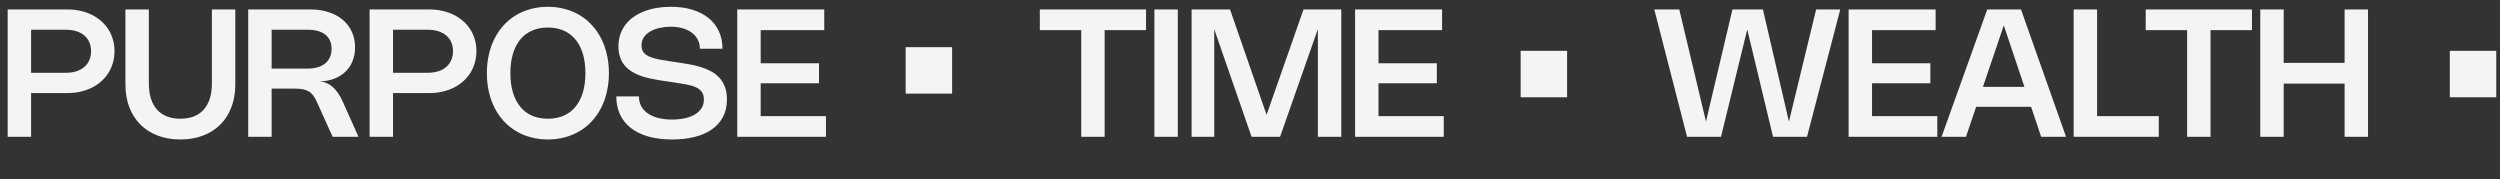 <svg width="530" height="38" viewBox="0 0 530 38" fill="none" xmlns="http://www.w3.org/2000/svg">
<rect x="0" y="0" width="530" height="38" fill="#333333" stroke="none"/>
<path d="M242.963 6.385H234.185V29H229.221V6.385H220.443V2.005H242.963V6.385ZM249.694 29H244.73V2.005H249.694V29ZM284.353 2.005V29H279.388V6.177L271.374 29H265.334L257.415 6.187V29H252.62V2.005H260.765L268.514 24.347L276.349 2.005H284.353ZM305.721 2.005V6.385H292.242V13.407H304.607V17.655H292.242V24.62H306.079V29H287.277V2.005H305.721Z" fill="#F4F4F4"/>
<path d="M373.741 2.005L379.253 25.772L385.02 2.005H390.136L383.085 29H375.883L370.418 6.243L364.85 29H357.657L350.711 2.005H356.006L361.669 25.762L367.275 2.005H373.741ZM410.351 2.005V6.385H396.872V13.407H409.237V17.655H396.872V24.62H410.709V29H391.907V2.005H410.351ZM411.612 29L421.296 2.005H428.451L438.003 29H432.726L430.593 22.648H418.946L416.785 29H411.612ZM429.178 18.419L424.807 5.375L420.381 18.419H429.178ZM444.582 2.005V24.62H457.664V29H439.617V2.005H444.582ZM477.412 6.385H468.634V29H463.669V6.385H454.891V2.005H477.412V6.385ZM502.02 29H497.055V17.73H484.143V29H479.178V2.005H484.143V13.332H497.055V2.005H502.02V29Z" fill="#F4F4F4"/>
<path d="M1.63 2.005H14.277C15.259 2.005 16.184 2.103 17.052 2.298C17.927 2.493 18.736 2.776 19.478 3.147C20.221 3.512 20.888 3.959 21.479 4.488C22.071 5.01 22.574 5.598 22.989 6.253C23.405 6.907 23.722 7.621 23.943 8.395C24.163 9.163 24.273 9.981 24.273 10.849C24.273 11.718 24.16 12.539 23.933 13.313C23.713 14.087 23.395 14.804 22.98 15.465C22.565 16.119 22.061 16.711 21.47 17.239C20.878 17.768 20.211 18.218 19.469 18.589C18.726 18.954 17.918 19.237 17.043 19.439C16.175 19.634 15.253 19.731 14.277 19.731H6.594V29H1.63V2.005ZM13.957 15.427C14.781 15.427 15.523 15.323 16.184 15.116C16.845 14.902 17.405 14.597 17.864 14.2C18.33 13.804 18.685 13.322 18.931 12.756C19.182 12.19 19.308 11.554 19.308 10.849C19.308 10.151 19.186 9.522 18.94 8.962C18.695 8.395 18.342 7.917 17.883 7.527C17.43 7.137 16.876 6.838 16.222 6.63C15.567 6.416 14.834 6.309 14.023 6.309H6.594V15.427H13.957ZM26.59 2.005H31.555V17.655C31.555 18.882 31.703 19.964 31.999 20.902C32.295 21.833 32.726 22.616 33.292 23.252C33.858 23.881 34.557 24.359 35.387 24.686C36.218 25.007 37.168 25.168 38.238 25.168C39.307 25.168 40.255 25.007 41.079 24.686C41.91 24.359 42.608 23.881 43.174 23.252C43.747 22.616 44.181 21.833 44.477 20.902C44.773 19.964 44.92 18.882 44.92 17.655V2.005H49.885V17.862C49.885 19.07 49.759 20.2 49.508 21.251C49.256 22.295 48.891 23.252 48.413 24.12C47.941 24.989 47.362 25.759 46.676 26.433C45.996 27.106 45.226 27.675 44.364 28.141C43.501 28.607 42.554 28.959 41.523 29.198C40.497 29.444 39.402 29.566 38.238 29.566C36.489 29.566 34.897 29.296 33.462 28.755C32.033 28.213 30.81 27.439 29.79 26.433C28.771 25.42 27.981 24.193 27.421 22.752C26.867 21.304 26.59 19.675 26.59 17.862V2.005ZM52.621 29V2.005H65.825C67.254 2.005 68.55 2.2 69.714 2.591C70.878 2.974 71.872 3.519 72.697 4.223C73.521 4.928 74.156 5.775 74.603 6.762C75.05 7.75 75.273 8.848 75.273 10.057C75.273 11.12 75.094 12.089 74.735 12.964C74.383 13.832 73.88 14.581 73.225 15.21C72.577 15.833 71.79 16.324 70.866 16.683C69.941 17.035 68.912 17.227 67.779 17.258C68.817 17.334 69.739 17.73 70.545 18.448C71.35 19.159 72.049 20.175 72.64 21.496L76 29H70.516L67.137 21.515C66.904 20.993 66.653 20.559 66.382 20.213C66.112 19.86 65.797 19.58 65.438 19.372C65.08 19.159 64.658 19.008 64.174 18.919C63.689 18.831 63.113 18.787 62.446 18.787H57.585V29H52.621ZM65.221 14.54C66.02 14.54 66.735 14.446 67.364 14.257C67.993 14.068 68.525 13.794 68.959 13.436C69.393 13.071 69.724 12.63 69.95 12.114C70.183 11.592 70.299 11 70.299 10.34C70.299 9.692 70.186 9.116 69.959 8.612C69.739 8.109 69.412 7.687 68.978 7.348C68.55 7.002 68.018 6.74 67.383 6.564C66.753 6.388 66.03 6.3 65.212 6.3H57.585V14.54H65.221ZM78.356 2.005H91.004C91.985 2.005 92.91 2.103 93.778 2.298C94.653 2.493 95.462 2.776 96.204 3.147C96.947 3.512 97.614 3.959 98.205 4.488C98.797 5.01 99.3 5.598 99.716 6.253C100.131 6.907 100.449 7.621 100.669 8.395C100.889 9.163 100.999 9.981 100.999 10.849C100.999 11.718 100.886 12.539 100.659 13.313C100.439 14.087 100.121 14.804 99.706 15.465C99.291 16.119 98.787 16.711 98.196 17.239C97.604 17.768 96.937 18.218 96.195 18.589C95.452 18.954 94.644 19.237 93.769 19.439C92.901 19.634 91.979 19.731 91.004 19.731H83.32V29H78.356V2.005ZM90.683 15.427C91.507 15.427 92.249 15.323 92.91 15.116C93.571 14.902 94.131 14.597 94.59 14.2C95.056 13.804 95.411 13.322 95.657 12.756C95.909 12.19 96.034 11.554 96.034 10.849C96.034 10.151 95.912 9.522 95.666 8.962C95.421 8.395 95.069 7.917 94.609 7.527C94.156 7.137 93.602 6.838 92.948 6.63C92.293 6.416 91.56 6.309 90.749 6.309H83.32V15.427H90.683ZM103.218 15.503C103.218 14.1 103.359 12.778 103.643 11.538C103.926 10.299 104.335 9.16 104.87 8.122C105.404 7.077 106.053 6.143 106.814 5.318C107.582 4.488 108.444 3.786 109.4 3.214C110.357 2.641 111.401 2.204 112.534 1.902C113.673 1.593 114.878 1.439 116.149 1.439C117.42 1.439 118.622 1.593 119.754 1.902C120.893 2.204 121.941 2.641 122.897 3.214C123.854 3.786 124.713 4.488 125.474 5.318C126.242 6.143 126.893 7.077 127.428 8.122C127.963 9.16 128.372 10.299 128.655 11.538C128.944 12.778 129.089 14.1 129.089 15.503C129.089 16.906 128.944 18.227 128.655 19.467C128.372 20.706 127.963 21.849 127.428 22.893C126.893 23.931 126.242 24.866 125.474 25.697C124.713 26.521 123.854 27.219 122.897 27.792C121.941 28.364 120.893 28.802 119.754 29.104C118.622 29.412 117.42 29.566 116.149 29.566C114.878 29.566 113.673 29.412 112.534 29.104C111.401 28.802 110.357 28.364 109.4 27.792C108.444 27.219 107.582 26.521 106.814 25.697C106.053 24.866 105.404 23.931 104.87 22.893C104.335 21.849 103.926 20.706 103.643 19.467C103.359 18.227 103.218 16.906 103.218 15.503ZM108.201 15.503C108.201 17.032 108.381 18.397 108.739 19.599C109.098 20.795 109.617 21.808 110.297 22.638C110.976 23.463 111.807 24.092 112.789 24.526C113.777 24.954 114.897 25.168 116.149 25.168C117.401 25.168 118.518 24.954 119.5 24.526C120.487 24.092 121.321 23.463 122.001 22.638C122.687 21.808 123.209 20.795 123.568 19.599C123.926 18.397 124.106 17.032 124.106 15.503C124.106 13.974 123.926 12.611 123.568 11.416C123.209 10.214 122.687 9.201 122.001 8.376C121.321 7.546 120.487 6.917 119.5 6.489C118.518 6.055 117.401 5.837 116.149 5.837C114.897 5.837 113.777 6.055 112.789 6.489C111.807 6.917 110.976 7.546 110.297 8.376C109.617 9.201 109.098 10.214 108.739 11.416C108.381 12.611 108.201 13.974 108.201 15.503ZM142.229 1.439C143.903 1.439 145.413 1.644 146.76 2.053C148.106 2.462 149.255 3.05 150.205 3.818C151.155 4.579 151.885 5.51 152.394 6.611C152.91 7.713 153.168 8.952 153.168 10.33H148.374C148.374 9.613 148.223 8.968 147.921 8.395C147.625 7.816 147.203 7.326 146.656 6.923C146.115 6.514 145.463 6.202 144.702 5.989C143.941 5.768 143.097 5.658 142.172 5.658C141.398 5.658 140.64 5.74 139.898 5.904C139.161 6.061 138.504 6.303 137.925 6.63C137.346 6.951 136.88 7.36 136.528 7.857C136.176 8.354 136 8.94 136 9.613C136 10.223 136.144 10.717 136.434 11.095C136.729 11.472 137.157 11.784 137.717 12.029C138.277 12.268 138.96 12.463 139.766 12.614C140.577 12.765 141.499 12.916 142.531 13.068L143.786 13.247C144.542 13.36 145.322 13.489 146.127 13.634C146.933 13.772 147.716 13.958 148.477 14.191C149.245 14.417 149.969 14.71 150.648 15.069C151.334 15.421 151.932 15.868 152.442 16.409C152.958 16.95 153.364 17.604 153.659 18.372C153.961 19.133 154.112 20.036 154.112 21.081C154.112 22.491 153.832 23.727 153.272 24.79C152.712 25.848 151.923 26.732 150.903 27.443C149.89 28.147 148.673 28.676 147.25 29.028C145.828 29.387 144.252 29.566 142.522 29.566C140.64 29.566 138.963 29.362 137.491 28.953C136.025 28.538 134.785 27.94 133.772 27.16C132.759 26.379 131.985 25.423 131.45 24.29C130.922 23.157 130.657 21.871 130.657 20.43H135.452C135.452 21.197 135.613 21.886 135.933 22.497C136.261 23.107 136.726 23.623 137.33 24.045C137.941 24.466 138.68 24.79 139.548 25.017C140.417 25.237 141.392 25.347 142.474 25.347C143.399 25.347 144.271 25.262 145.089 25.092C145.907 24.922 146.621 24.665 147.232 24.318C147.848 23.966 148.333 23.522 148.685 22.988C149.044 22.453 149.223 21.823 149.223 21.1C149.223 20.433 149.075 19.895 148.779 19.486C148.484 19.077 148.062 18.746 147.515 18.495C146.967 18.243 146.31 18.048 145.542 17.91C144.774 17.765 143.919 17.623 142.975 17.485L141.389 17.249C140.823 17.167 140.241 17.079 139.643 16.985C139.045 16.89 138.45 16.777 137.859 16.645C137.274 16.513 136.701 16.358 136.141 16.182C135.581 16 135.049 15.78 134.546 15.522C134.049 15.264 133.59 14.961 133.168 14.616C132.746 14.269 132.381 13.867 132.073 13.407C131.771 12.942 131.535 12.416 131.365 11.831C131.195 11.24 131.11 10.573 131.11 9.83C131.11 8.911 131.242 8.065 131.507 7.291C131.771 6.517 132.142 5.822 132.62 5.205C133.099 4.582 133.674 4.038 134.348 3.572C135.027 3.1 135.776 2.707 136.594 2.392C137.418 2.071 138.306 1.832 139.256 1.675C140.206 1.518 141.197 1.439 142.229 1.439ZM174.742 2.005V6.385H161.263V13.407H173.628V17.655H161.263V24.62H175.1V29H156.299V2.005H174.742Z" fill="#F4F4F4"/>
<rect x="322.377" y="10.774" width="9.849" height="9.849" fill="#F4F4F4"/>
<rect x="192" y="10" width="9.849" height="9.849" fill="#F4F4F4"/>
<rect x="519.359" y="10.774" width="9.849" height="9.849" fill="#F4F4F4"/>
</svg>
